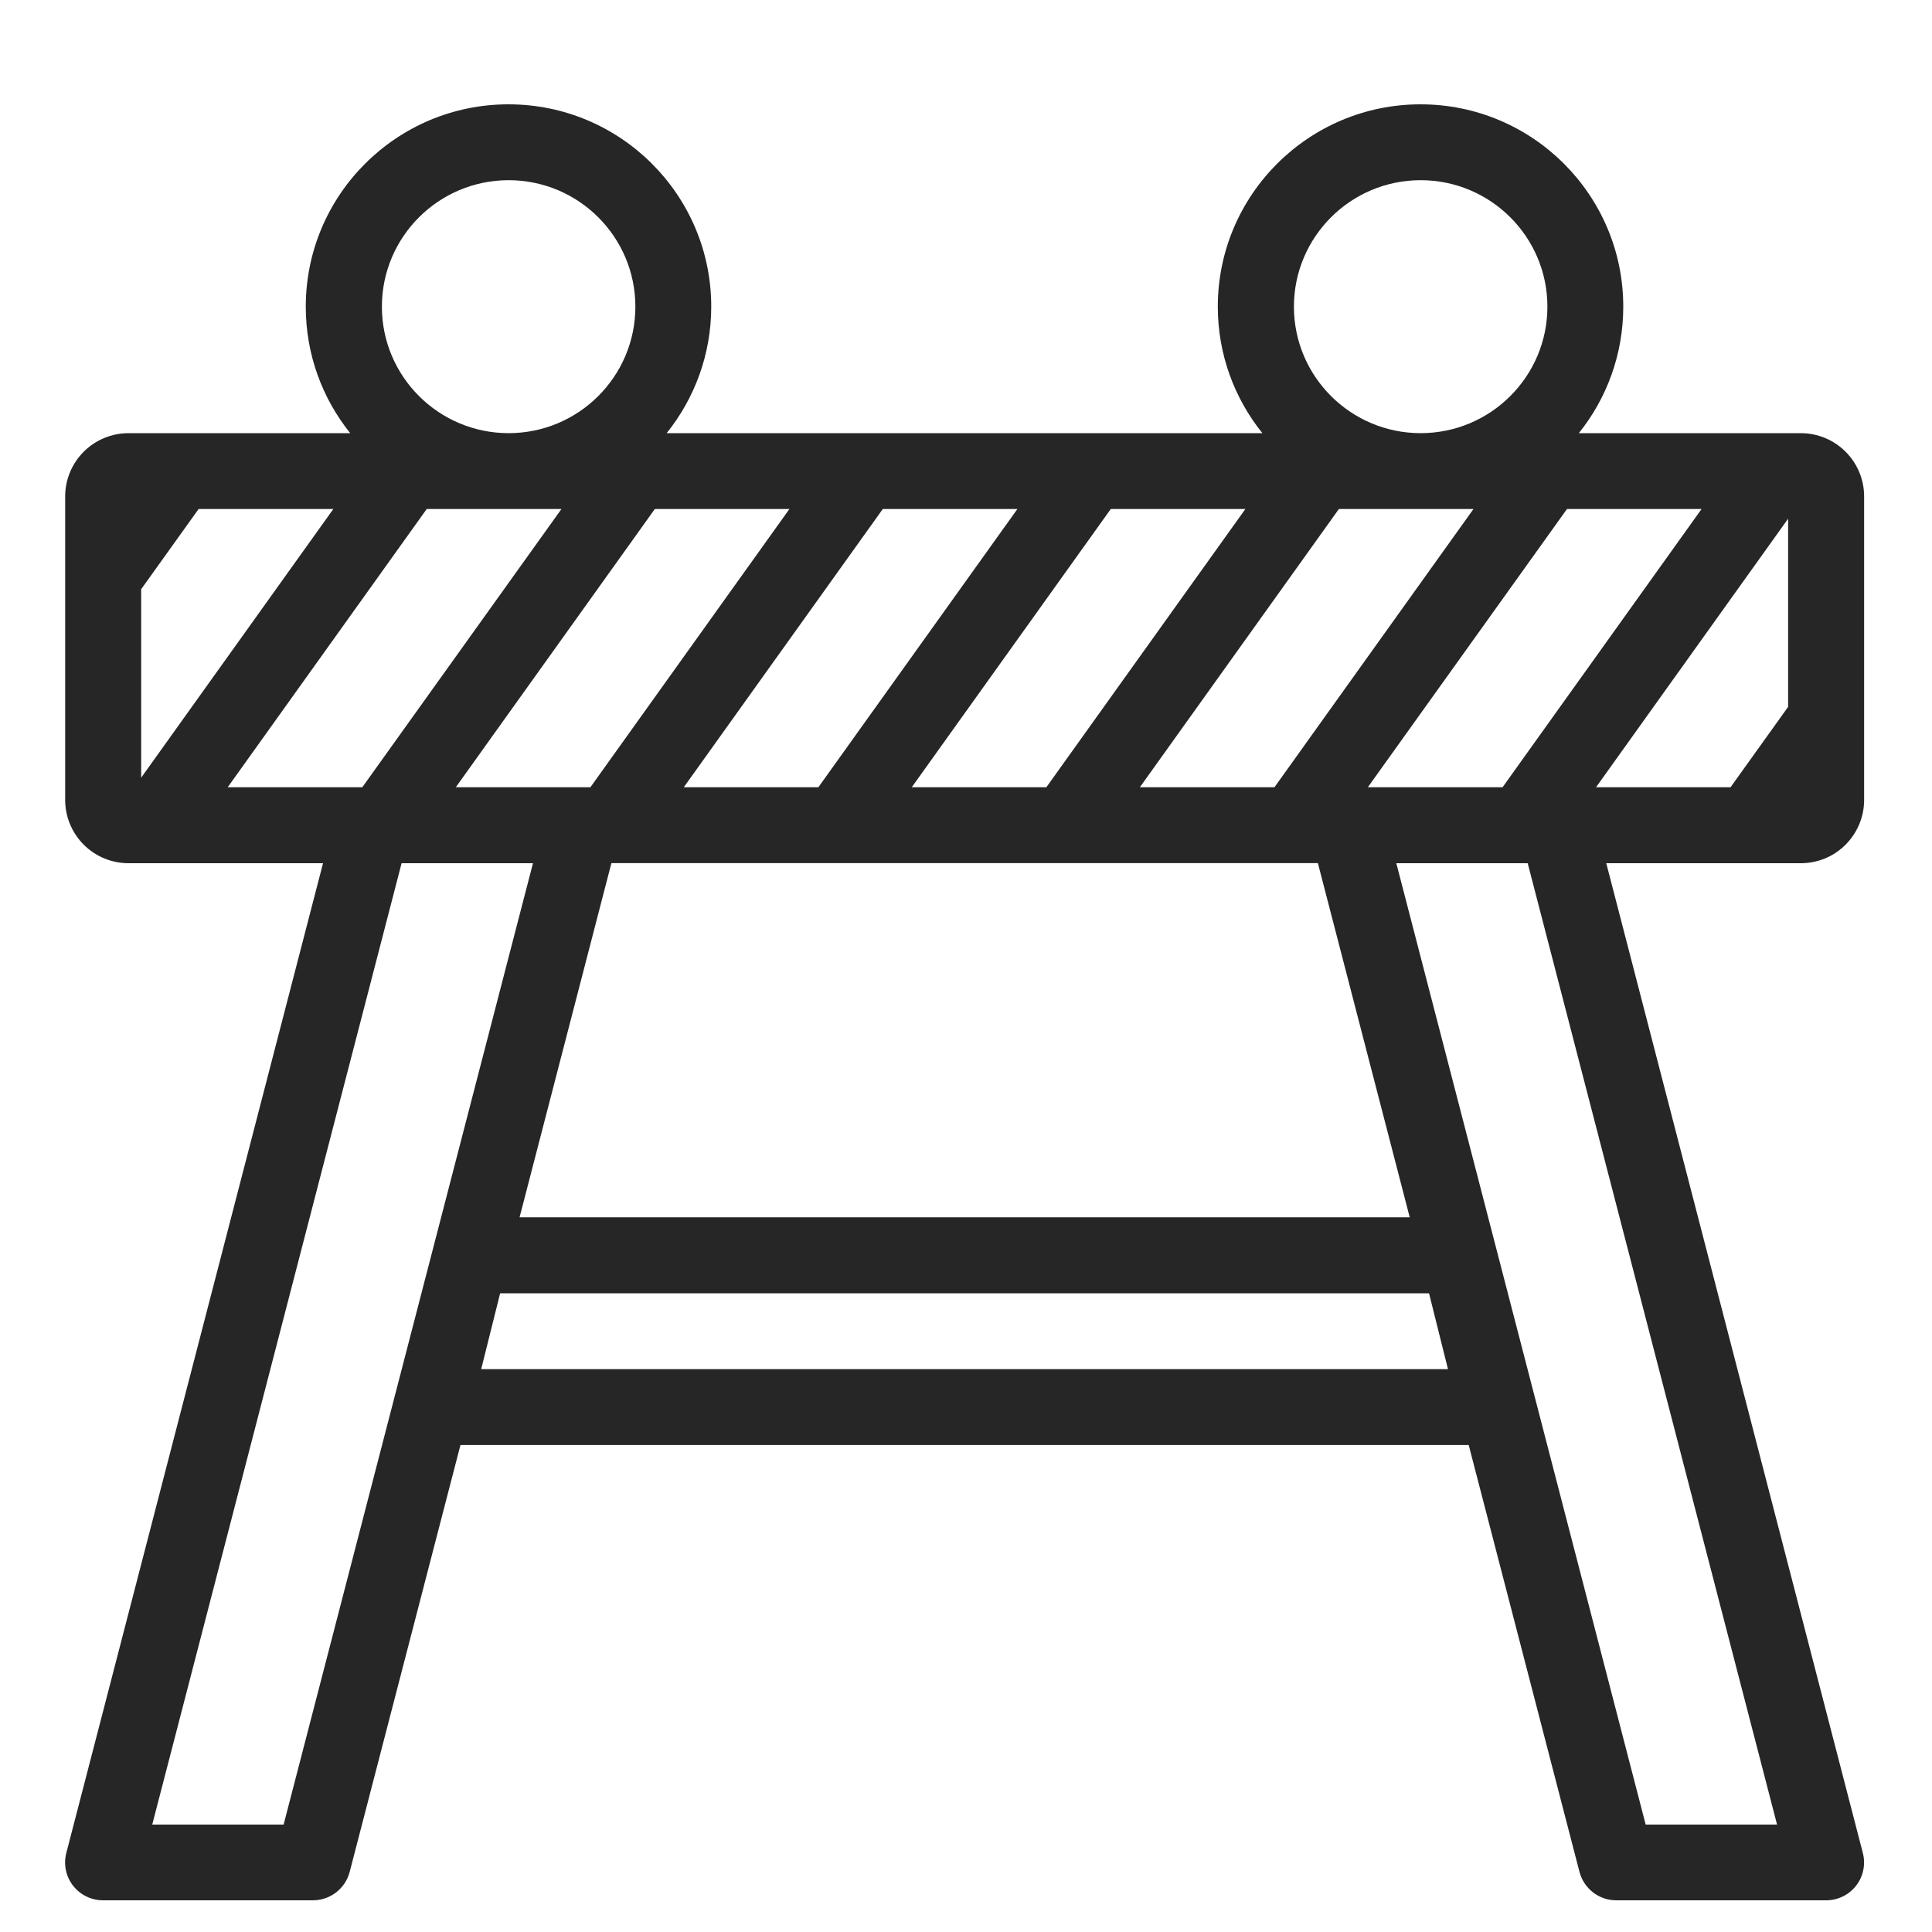 <?xml version="1.0" encoding="UTF-8"?>
<svg id="Livello_1" xmlns="http://www.w3.org/2000/svg" xmlns:xlink="http://www.w3.org/1999/xlink" xmlns:i="http://ns.adobe.com/AdobeIllustrator/10.0/" version="1.1" viewBox="0 0 150 150">
  <!-- Generator: Adobe Illustrator 29.0.0, SVG Export Plug-In . SVG Version: 2.1.0 Build 186)  -->
  <defs>
    <style>
      .st0 {
        fill: none;
      }

      .st1 {
        fill: #262626;
        fill-rule: evenodd;
      }

      .st2 {
        clip-path: url(#clippath);
      }
    </style>
    <clipPath id="clippath">
      <rect class="st0" x="4.99" y="8.09" width="140.02" height="139.45"/>
    </clipPath>
  </defs>
  <g class="st2">
    <path class="st1" d="M98.02,33.63h-46.26c2.16-2.69,3.46-6.11,3.46-9.82,0-8.67-7.05-15.71-15.74-15.71s-15.74,7.04-15.74,15.71c0,3.72,1.29,7.13,3.45,9.82H9.98c-1.3,0-2.56.52-3.48,1.44-.92.92-1.44,2.17-1.44,3.47v23.57c0,1.3.52,2.55,1.44,3.47.92.92,2.17,1.44,3.48,1.44h15.1L5.15,143.86c-.23.88-.04,1.82.52,2.54.56.72,1.42,1.14,2.33,1.14h16.29c1.35,0,2.52-.91,2.86-2.21l8.6-33.14h78.28l8.6,33.14c.34,1.3,1.51,2.21,2.86,2.21h16.29c.91,0,1.77-.42,2.33-1.14.56-.72.75-1.66.52-2.54l-19.92-76.84h15.1c1.3,0,2.56-.51,3.48-1.44.92-.92,1.44-2.17,1.44-3.47v-23.57c0-1.3-.52-2.55-1.44-3.47-.92-.92-2.17-1.44-3.48-1.44h-17.23c2.16-2.69,3.45-6.11,3.45-9.82,0-8.67-7.05-15.71-15.74-15.71s-15.74,7.04-15.74,15.71c0,3.72,1.3,7.13,3.46,9.82ZM108.41,67.02l19.36,74.64h10.2l-19.36-74.64h-10.2ZM31.18,67.02l-19.36,74.64h10.2l19.36-74.64h-10.2ZM110.95,100.41l1.47,5.89H37.36l1.47-5.89h72.12ZM40.34,94.51h69.11l-7.13-27.5h-54.85l-7.13,27.5ZM123.9,61.12h10.46l4.47-6.24v-14.61l-14.92,20.86ZM106.2,61.12h10.46l15.45-21.6h-10.45l-15.46,21.6ZM88.5,61.12h10.45l15.45-21.6h-10.45l-15.45,21.6ZM70.79,61.12h10.45l15.45-21.6h-10.45l-15.45,21.6ZM53.09,61.12h10.45l15.45-21.6h-10.45l-15.45,21.6ZM45.24,61.12h.6l15.45-21.6h-10.45l-15.45,21.6h9.86ZM43.59,39.52h-10.46l-15.45,21.6h10.45l15.46-21.6ZM10.96,45.77v14.61l14.92-20.86h-10.46l-4.47,6.24ZM39.49,13.99c5.43,0,9.84,4.4,9.84,9.82s-4.41,9.82-9.84,9.82-9.84-4.4-9.84-9.82,4.41-9.82,9.84-9.82ZM110.3,13.99c5.43,0,9.84,4.4,9.84,9.82s-4.41,9.82-9.84,9.82-9.84-4.4-9.84-9.82,4.41-9.82,9.84-9.82Z"/>
  </g>
</svg>
